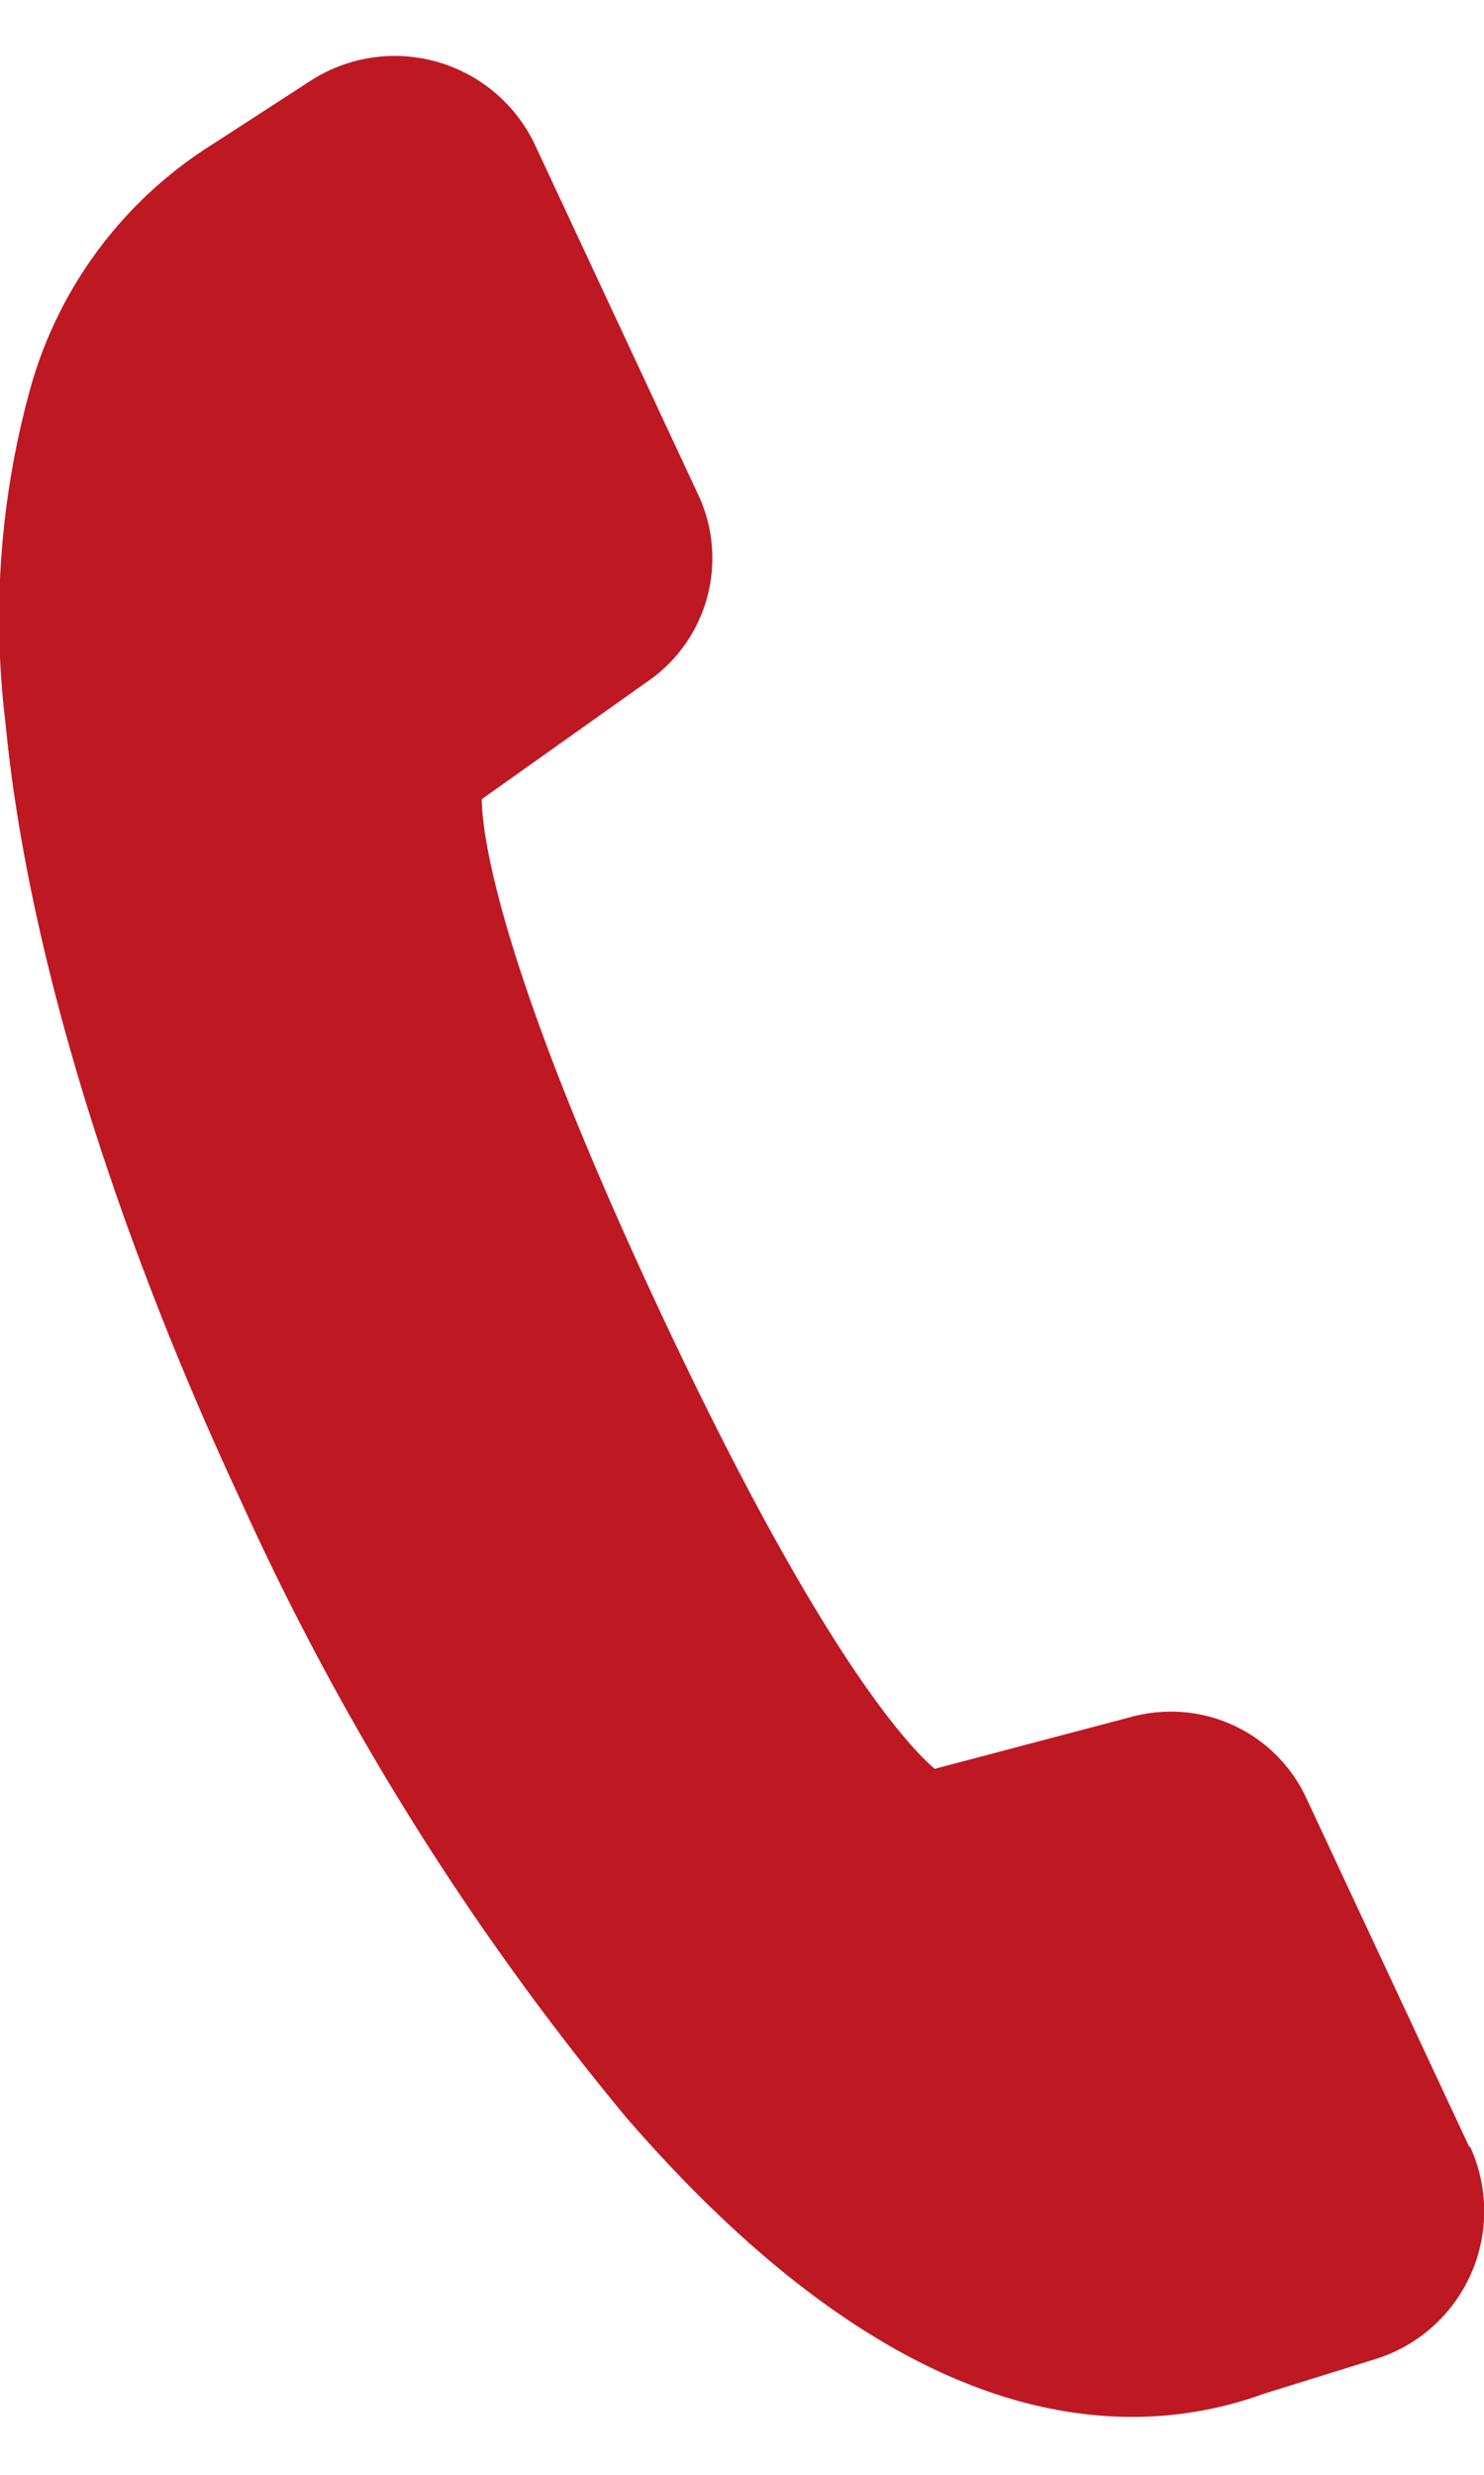 <?xml version="1.0"?>
<svg xmlns="http://www.w3.org/2000/svg" id="Ebene_1" data-name="Ebene 1" viewBox="0 0 37.12 59.07" width="9" height="15"><defs><style>.cls-1{fill:#be1823;}</style></defs><path id="_8" data-name="8" class="cls-1" d="M200.94,358.19l-4.09-8.75a3.73,3.73,0,0,0-3.38-2.15,3.82,3.82,0,0,0-1.06.15l-4.85,1.28c-.7-.6-2.93-3-6.92-11.54s-4.4-11.8-4.41-12.7l4.1-2.91a3.74,3.74,0,0,0,1.32-4.69l-4.08-8.74a3.88,3.88,0,0,0-5.62-1.62l-2.44,1.58a10.55,10.55,0,0,0-4.54,6,21.56,21.56,0,0,0-.65,8.5c.53,5.53,2.62,12.42,5.88,19.41a68.18,68.18,0,0,0,9.64,15.42c4.33,5,8.59,7.49,12.66,7.49a9.6,9.6,0,0,0,3.3-.58l2.77-.86a3.87,3.87,0,0,0,2.37-5.34Z" transform="translate(-164.18 -305.9)"/></svg>
